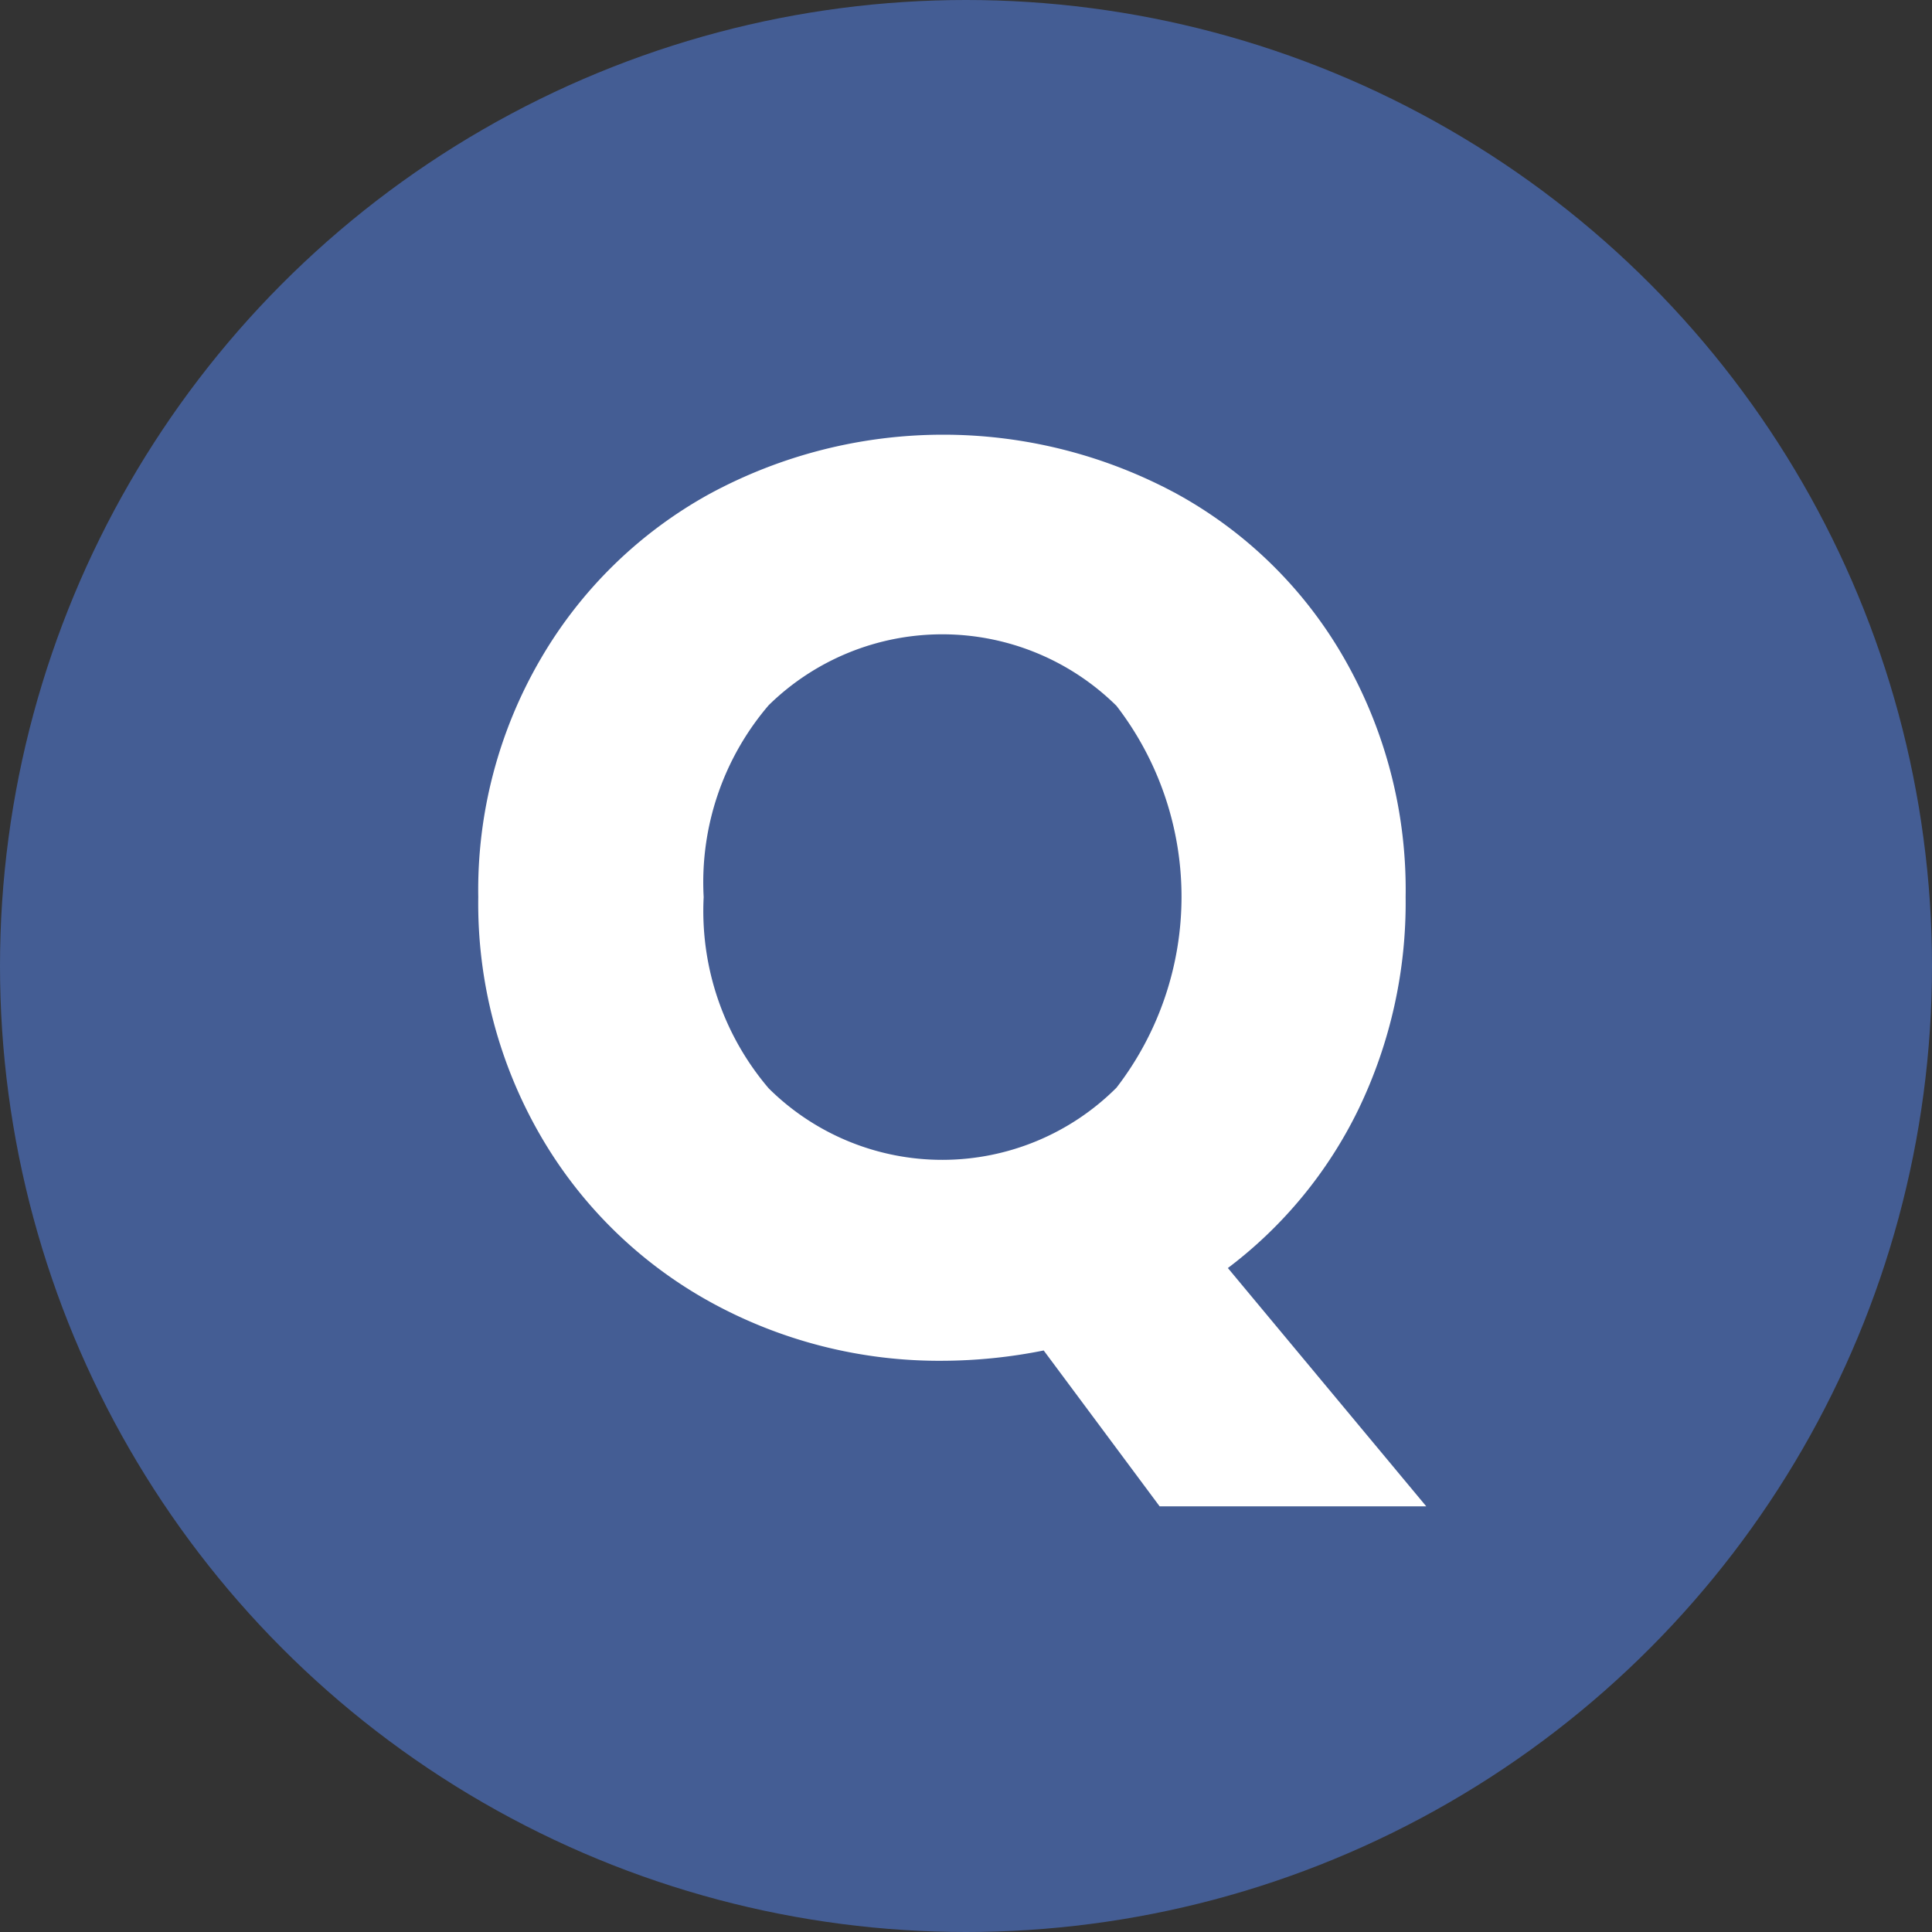 <svg id="q-img" xmlns="http://www.w3.org/2000/svg" width="60" height="60" viewBox="0 0 60 60">
  <rect x="0" y="0" width="60" height="60" fill="#333333" stroke="none"/>
  <defs>
    <style>
      .cls-1 {
        fill: #445d94;
      }

      .cls-2 {
        fill: #fff;
        fill-rule: evenodd;
      }
    </style>
  </defs>
  <circle id="楕円形_2" data-name="楕円形 2" class="cls-1" cx="30" cy="30" r="30"/>
  <path id="Q" class="cls-2" d="M454.293,1411.78l-6.16-7.4a13.65,13.65,0,0,0,4.06-4.94,14.767,14.767,0,0,0,1.46-6.58,14.462,14.462,0,0,0-1.9-7.4,13.443,13.443,0,0,0-5.2-5.12,15.243,15.243,0,0,0-14.52,0,13.724,13.724,0,0,0-5.24,5.12,14.236,14.236,0,0,0-1.94,7.4,14.386,14.386,0,0,0,1.94,7.42,13.776,13.776,0,0,0,5.24,5.14,14.726,14.726,0,0,0,7.26,1.84,16.154,16.154,0,0,0,3.12-.32l3.6,4.84h8.28Zm-22.44-18.92a8.453,8.453,0,0,1,2.02-5.96,7.7,7.7,0,0,1,10.8.02,9.714,9.714,0,0,1,0,11.86,7.653,7.653,0,0,1-10.8.02,8.486,8.486,0,0,1-2.02-5.94h0Z" transform="translate(-410 -1365)"/>
</svg>

